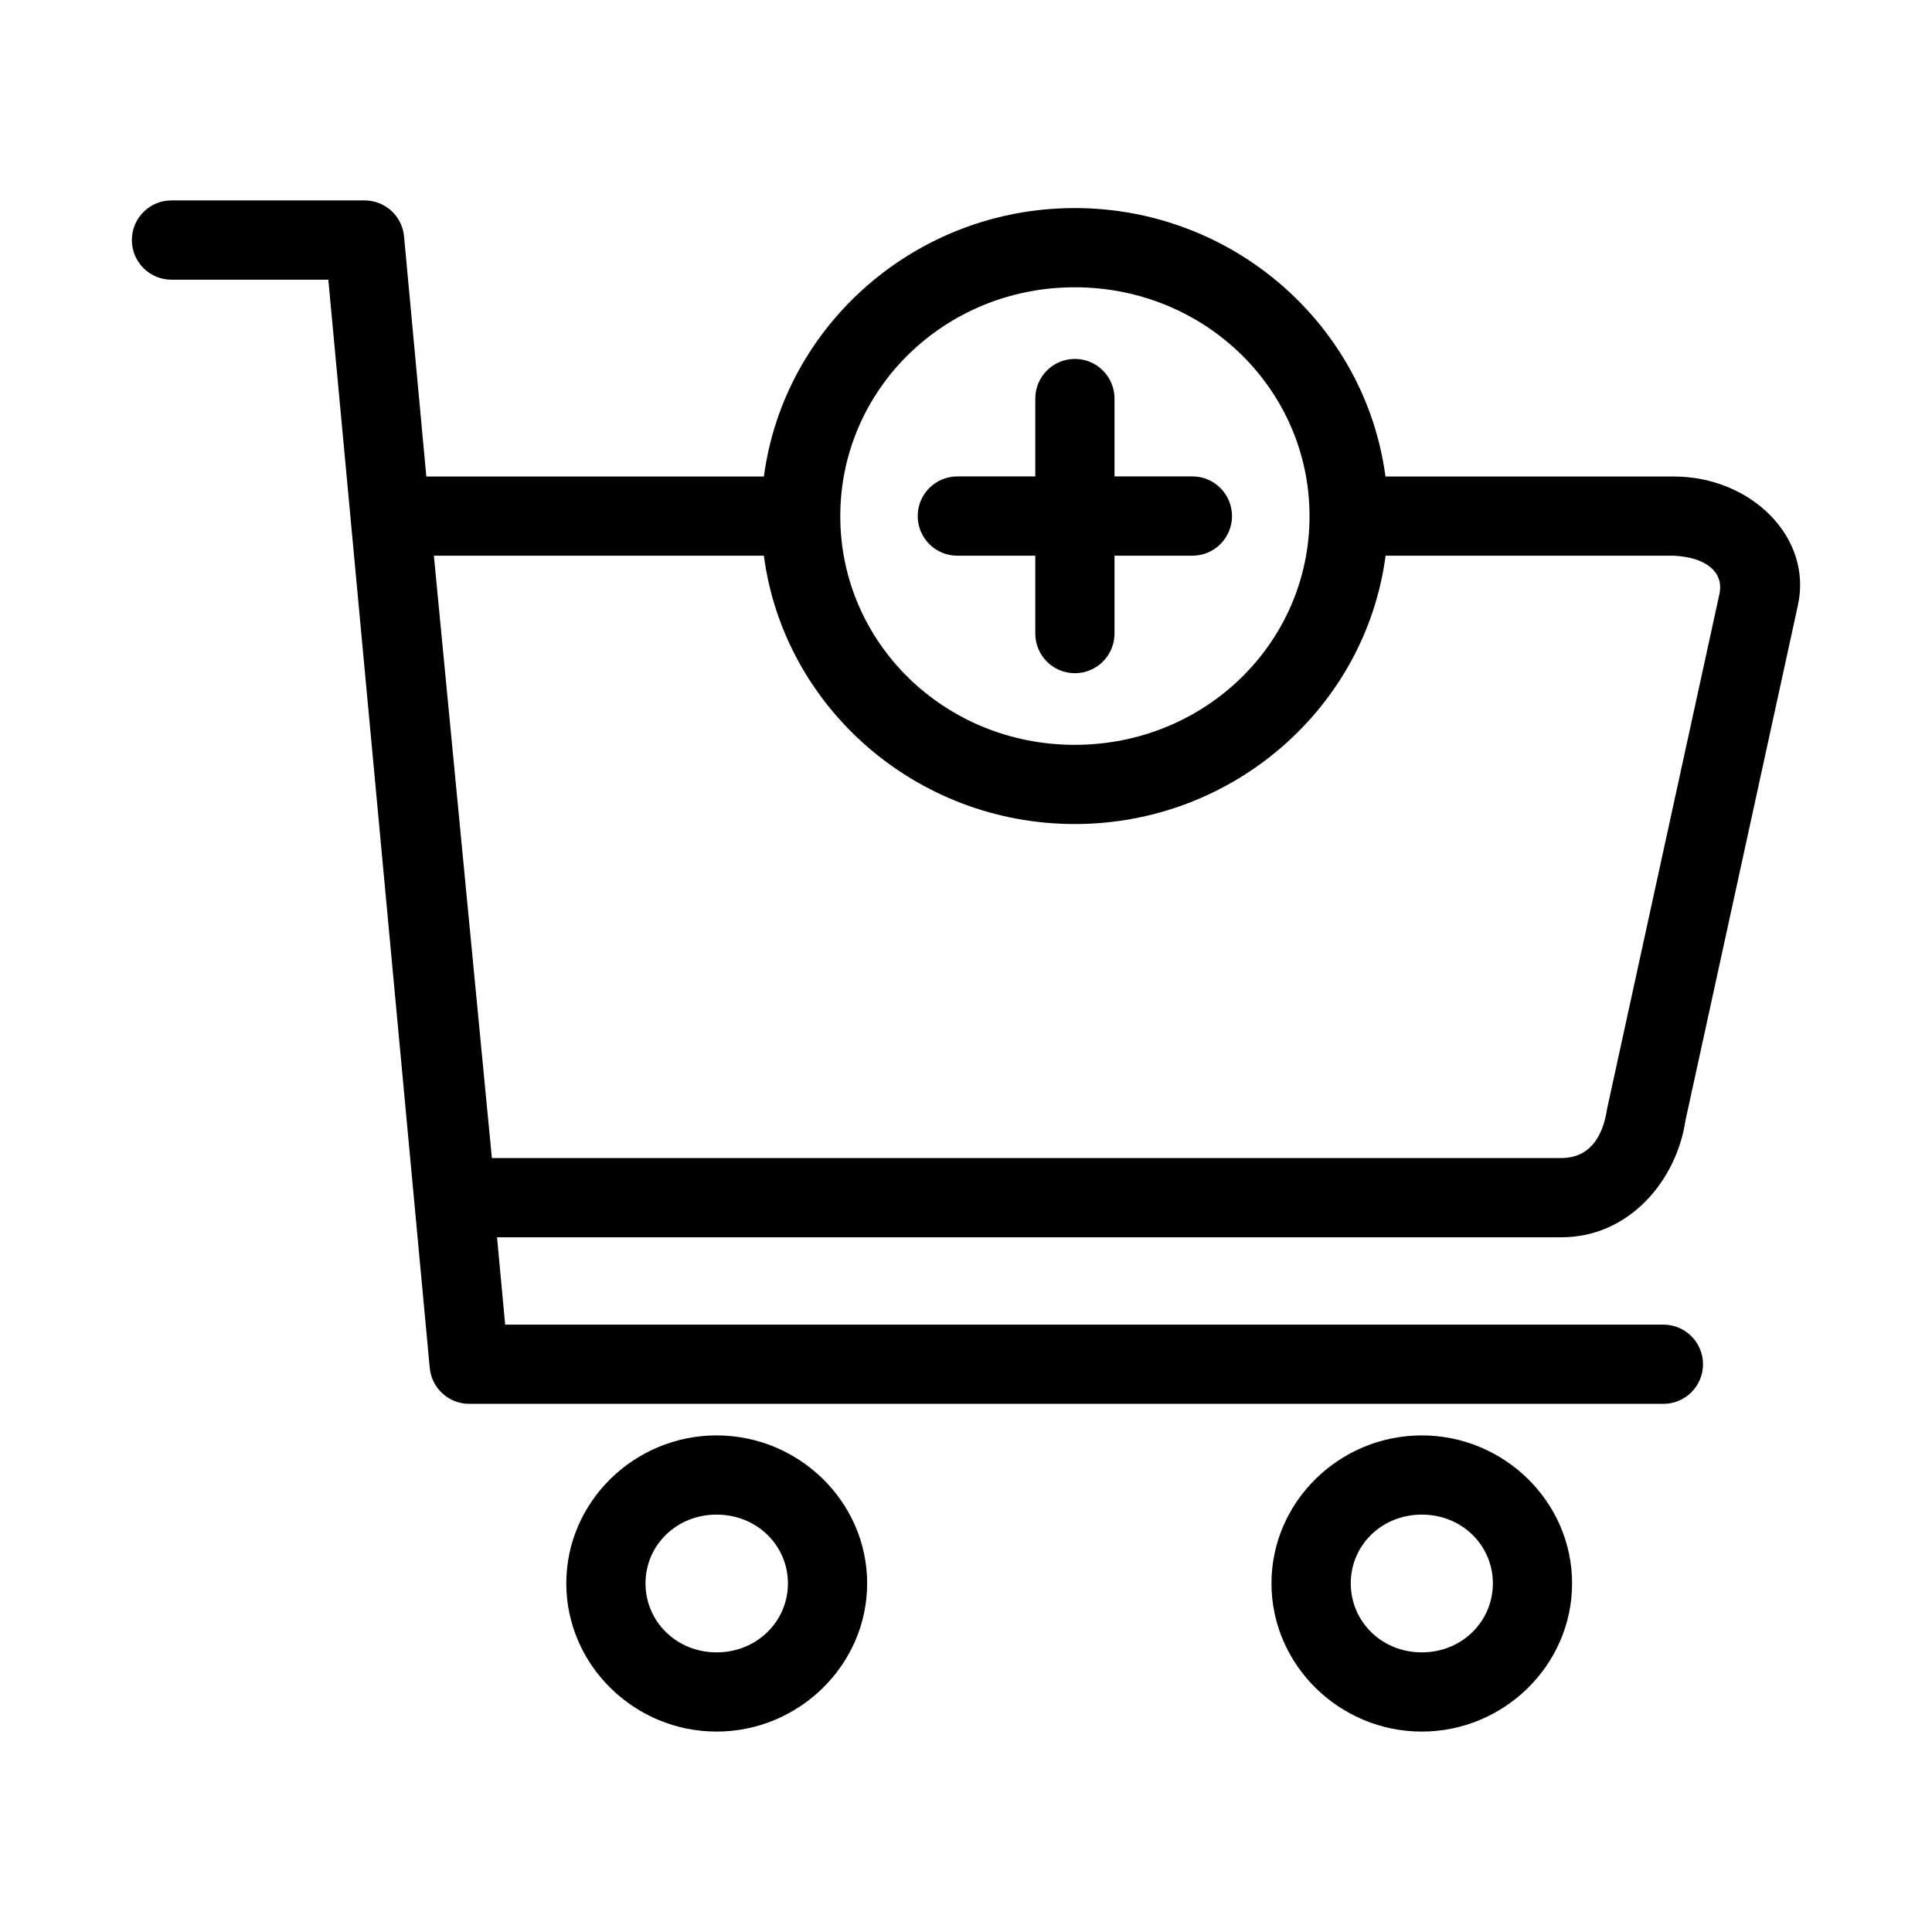<?xml version="1.0" encoding="UTF-8"?>
<!-- Uploaded to: SVG Repo, www.svgrepo.com, Generator: SVG Repo Mixer Tools -->
<svg fill="#000000" width="800px" height="800px" version="1.1" viewBox="144 144 512 512" xmlns="http://www.w3.org/2000/svg">
 <path d="m189.48 197.11c-2.785-0.012-5.465 1.086-7.441 3.051-1.977 1.969-3.09 4.637-3.094 7.426-0.012 2.797 1.094 5.484 3.074 7.461 1.977 1.98 4.664 3.086 7.461 3.074h41.531l26.875 288.38h0.004c0.496 5.402 5.031 9.535 10.453 9.531h316.52c5.762-0.02 10.43-4.688 10.453-10.453 0.012-2.785-1.082-5.457-3.043-7.434-1.961-1.977-4.629-3.094-7.41-3.106h-306.99l-2.152-23.145h282.04c18.078 0 30.578-15.137 32.922-31.035 9.918-45.473 19.895-91.039 29.785-136.47 3.926-17.98-12.398-34.113-32.922-34.113h-76.383c-5.297-40.105-40.289-71.137-82.348-71.137-42.062 0-77.07 31.027-82.371 71.137h-89.461l-5.906-63.633c-0.496-5.406-5.043-9.543-10.473-9.531zm239.34 23.023c34.574 0 62.219 27.16 62.219 60.66 0 33.496-27.641 60.598-62.219 60.598-34.574 0-62.137-27.102-62.137-60.598 0-33.496 27.562-60.66 62.137-60.66zm0 18.984v-0.004c-2.785 0.012-5.449 1.129-7.41 3.106-1.961 1.973-3.059 4.648-3.047 7.434v20.602h-20.703c-2.785 0.012-5.449 1.125-7.41 3.102-1.961 1.977-3.059 4.652-3.047 7.434 0.012 5.773 4.684 10.453 10.457 10.477h20.703v20.684c0.023 5.766 4.691 10.434 10.457 10.457 2.781 0.012 5.457-1.086 7.434-3.047s3.09-4.625 3.102-7.41v-20.684h20.602c2.789 0.012 5.465-1.086 7.441-3.051 1.977-1.965 3.094-4.637 3.098-7.426 0.012-2.797-1.098-5.484-3.074-7.461-1.977-1.98-4.664-3.086-7.465-3.074h-20.602v-20.602c0.012-2.801-1.094-5.484-3.074-7.465-1.977-1.977-4.664-3.086-7.461-3.074zm-169.84 52.148h87.453c5.277 40.121 40.312 71.113 82.391 71.113s77.094-30.996 82.371-71.113h76.363c8.285 0.41 13.281 4.106 12.137 10.023-10.352 47.527-20.922 95.777-29.785 136.49-1.227 8.301-5.246 13.121-12.137 13.121h-283.42zm74.926 233.13c-21.766 0-39.832 17.547-39.832 39.215s18.062 39.277 39.832 39.277c21.766 0 39.895-17.609 39.895-39.277s-18.125-39.215-39.895-39.215zm186.88 0c-21.766 0-39.832 17.547-39.832 39.215s18.062 39.277 39.832 39.277c21.766 0 39.832-17.609 39.832-39.277s-18.066-39.215-39.832-39.215zm-186.88 20.992c10.656 0 18.902 8.141 18.902 18.223 0 10.086-8.246 18.285-18.902 18.285s-18.84-8.203-18.84-18.285c0-10.086 8.184-18.223 18.84-18.223zm186.88 0c10.656 0 18.84 8.141 18.84 18.223 0 10.086-8.184 18.285-18.84 18.285s-18.82-8.203-18.82-18.285c0-10.086 8.164-18.223 18.82-18.223z"/>
</svg>